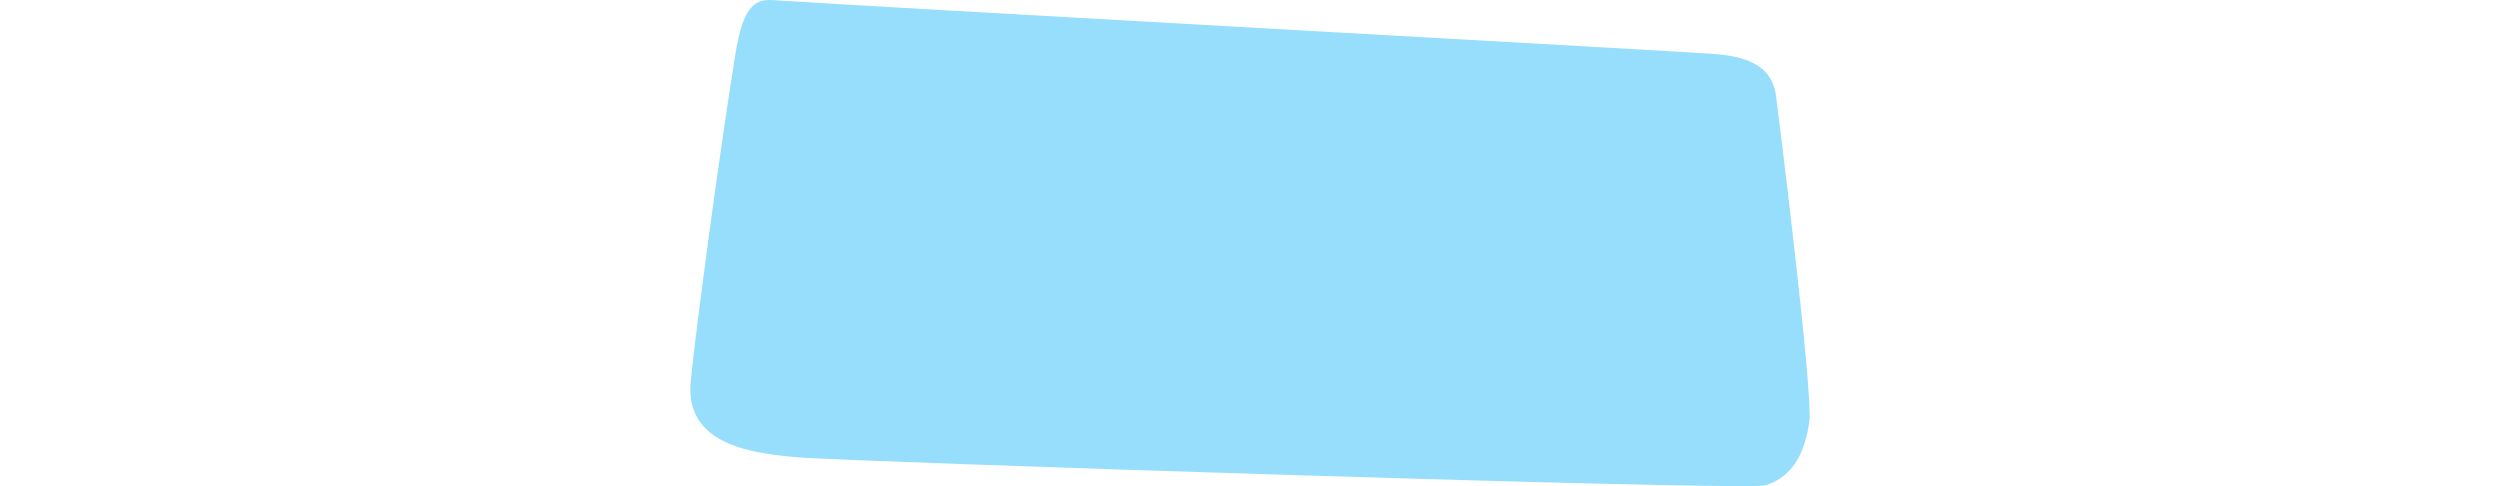 <svg width="360" height="70" viewBox="12.499 62 175 76.001" xmlns="http://www.w3.org/2000/svg">
<path 
d="M25.386 62.017c14.538.991 143.148 8.066 147.36 8.43s8.653 1.396 9.463 6.302c.326 2.355 5.867 46.773 5.241 51.144s-2.222 8.551-6.883 9.991c-2.944.909-143.919-3.746-151.115-4.371s-17.833-1.873-16.895-11.864c.693-7.376 4.48-35.688 6.981-51.162 1.135-7.013 2.755-8.681 5.848-8.47z"
fill="#97DEFC"/>
</svg>